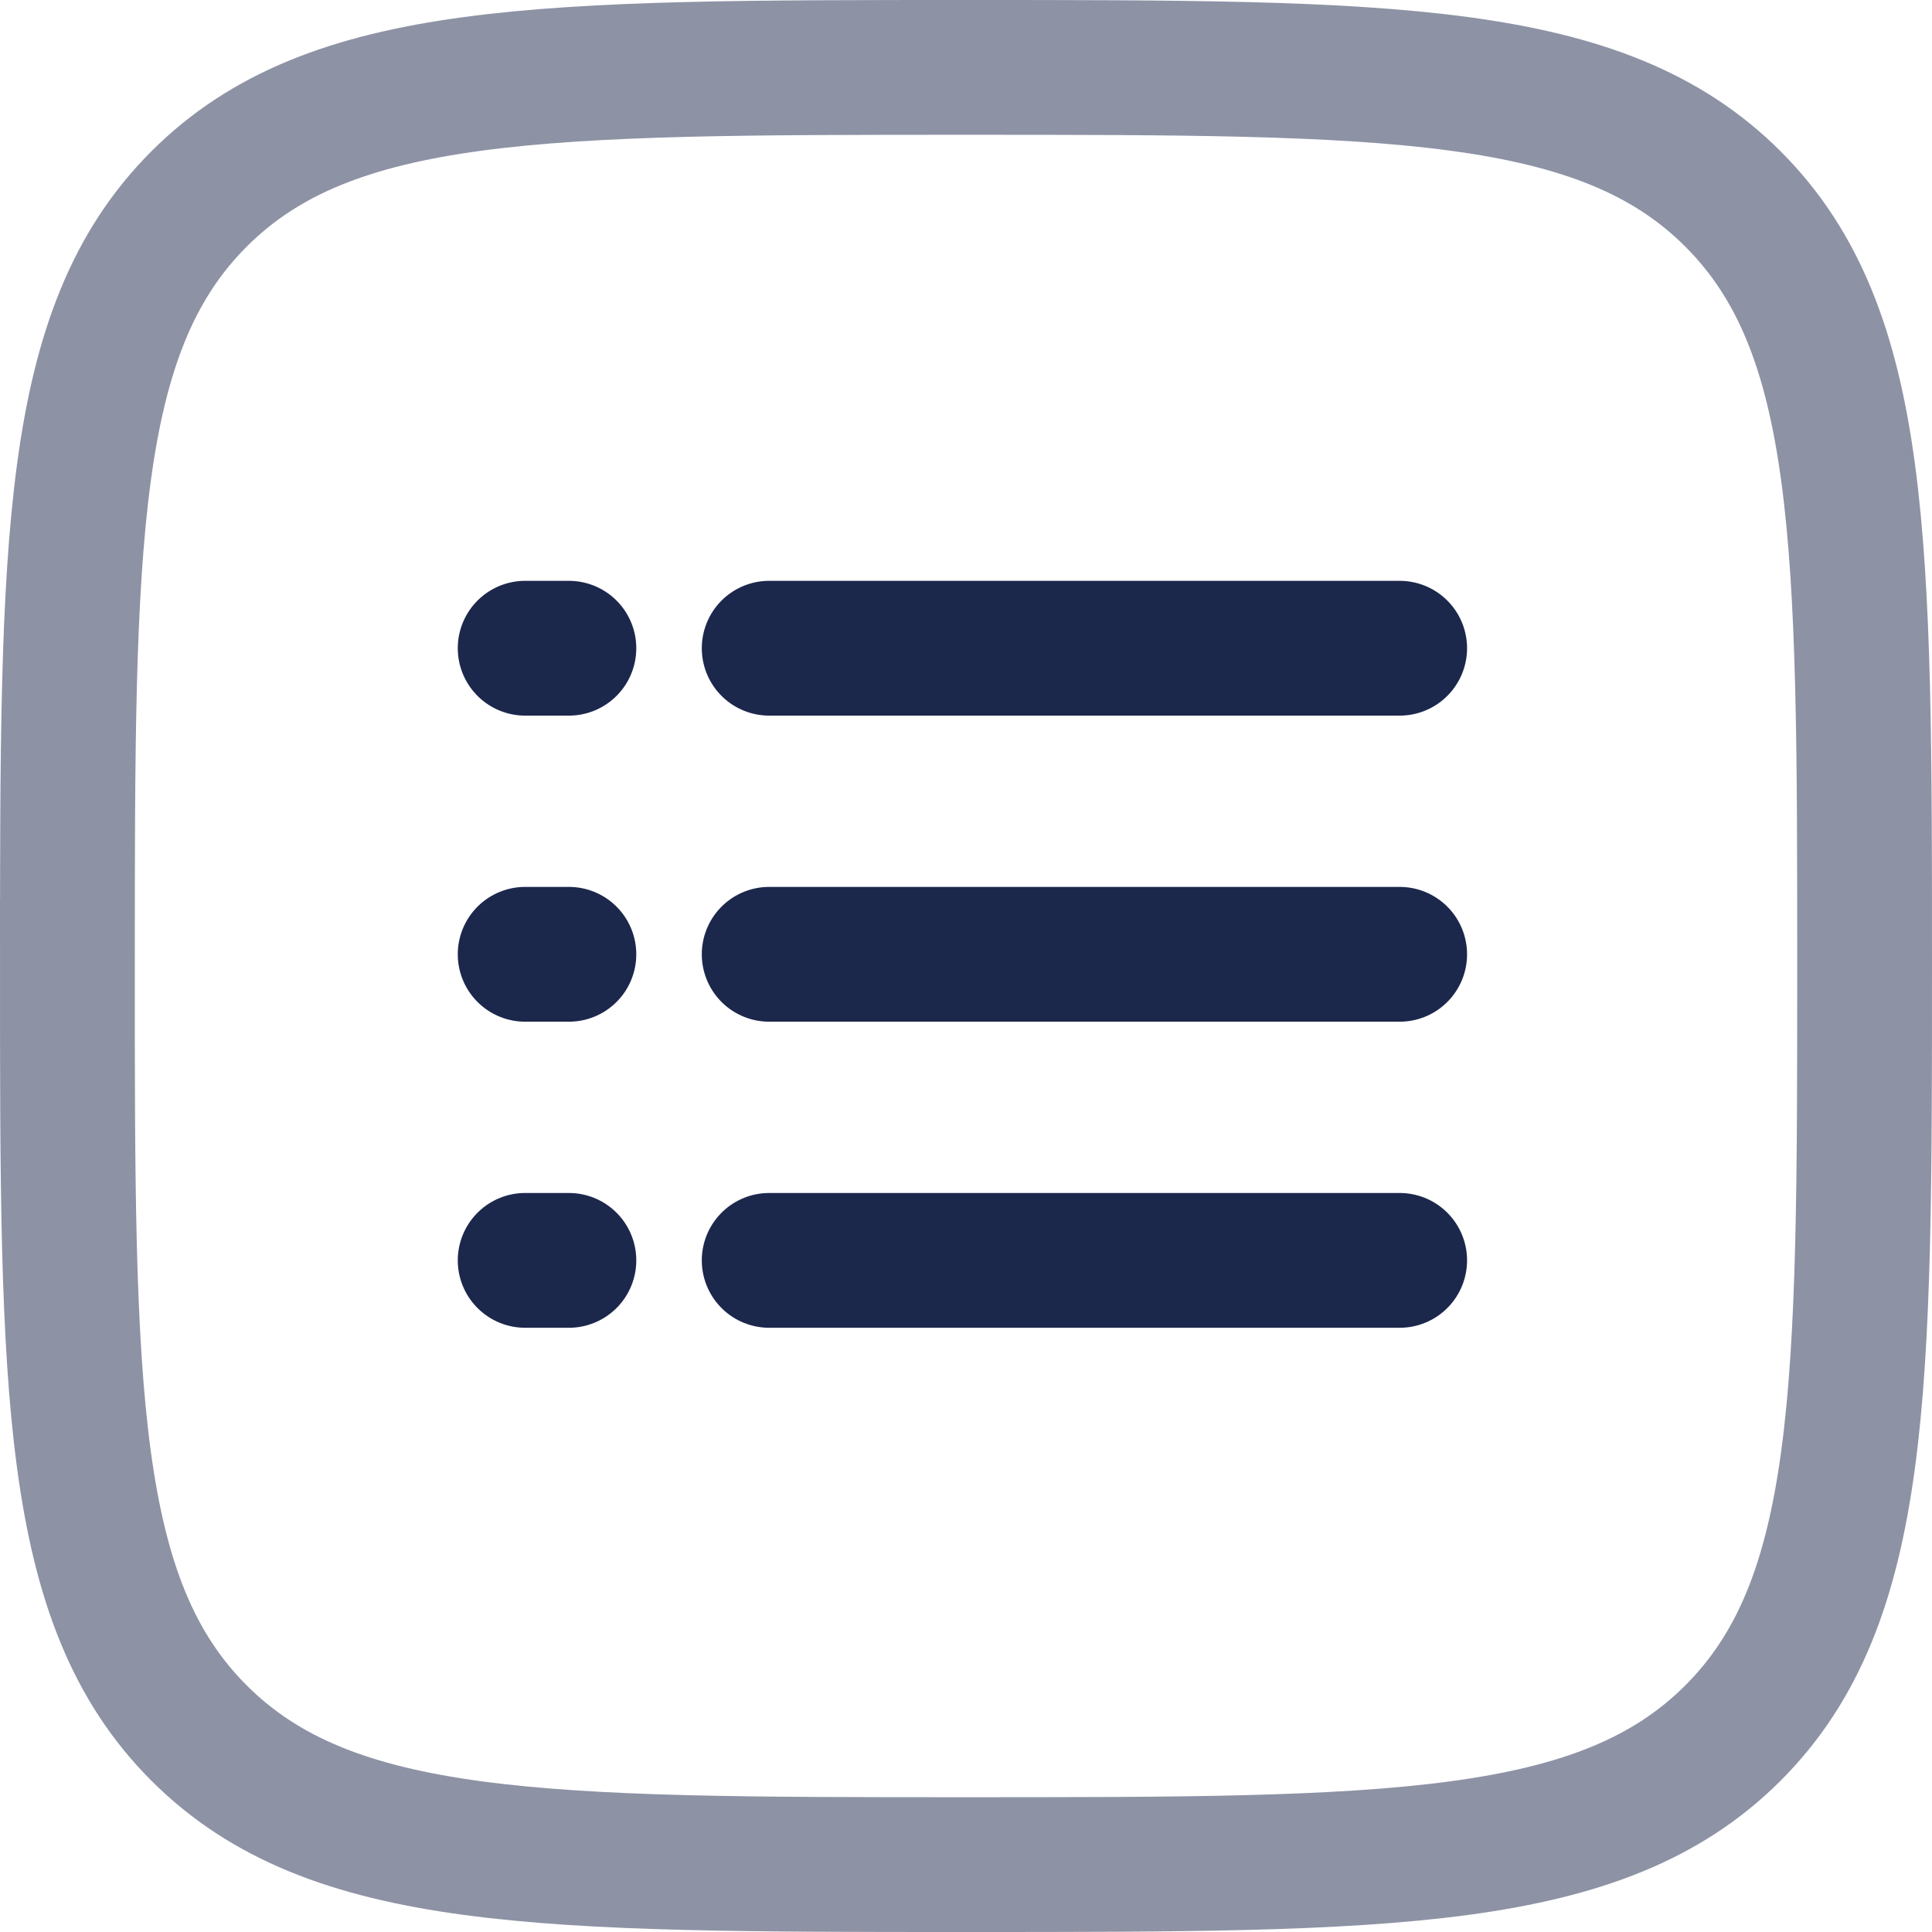 <svg xmlns="http://www.w3.org/2000/svg" id="Layer_1" data-name="Layer 1" viewBox="0 0 716.68 716.68"><path d="m25.01,358.33c0-157.13,0-235.7,48.82-284.52C122.64,25,201.21,25,358.34,25s235.7,0,284.52,48.82,48.82,127.38,48.82,284.52,0,235.7-48.82,284.52c-48.81,48.82-127.38,48.82-284.52,48.82s-235.7,0-284.52-48.82c-48.82-48.81-48.82-127.38-48.82-284.52h.01Z" style="fill: none; isolation: isolate; opacity: .5; stroke: #1c274c; stroke-miterlimit: 133.33; stroke-width: 50px;"></path><path d="m285.33,354h233.88" style="fill: none; stroke: #1c274c; stroke-linecap: round; stroke-miterlimit: 133.33; stroke-width: 50px;"></path><path d="m194.81,354h16.22" style="fill: none; stroke: #1c274c; stroke-linecap: round; stroke-miterlimit: 133.33; stroke-width: 50px;"></path><path d="m194.81,240.46h16.22" style="fill: none; stroke: #1c274c; stroke-linecap: round; stroke-miterlimit: 133.33; stroke-width: 50px;"></path><path d="m194.81,467.54h16.22" style="fill: none; stroke: #1c274c; stroke-linecap: round; stroke-miterlimit: 133.33; stroke-width: 50px;"></path><path d="m285.33,240.46h233.88" style="fill: none; stroke: #1c274c; stroke-linecap: round; stroke-miterlimit: 133.33; stroke-width: 50px;"></path><path d="m285.33,467.54h233.88" style="fill: none; stroke: #1c274c; stroke-linecap: round; stroke-miterlimit: 133.33; stroke-width: 50px;"></path></svg>